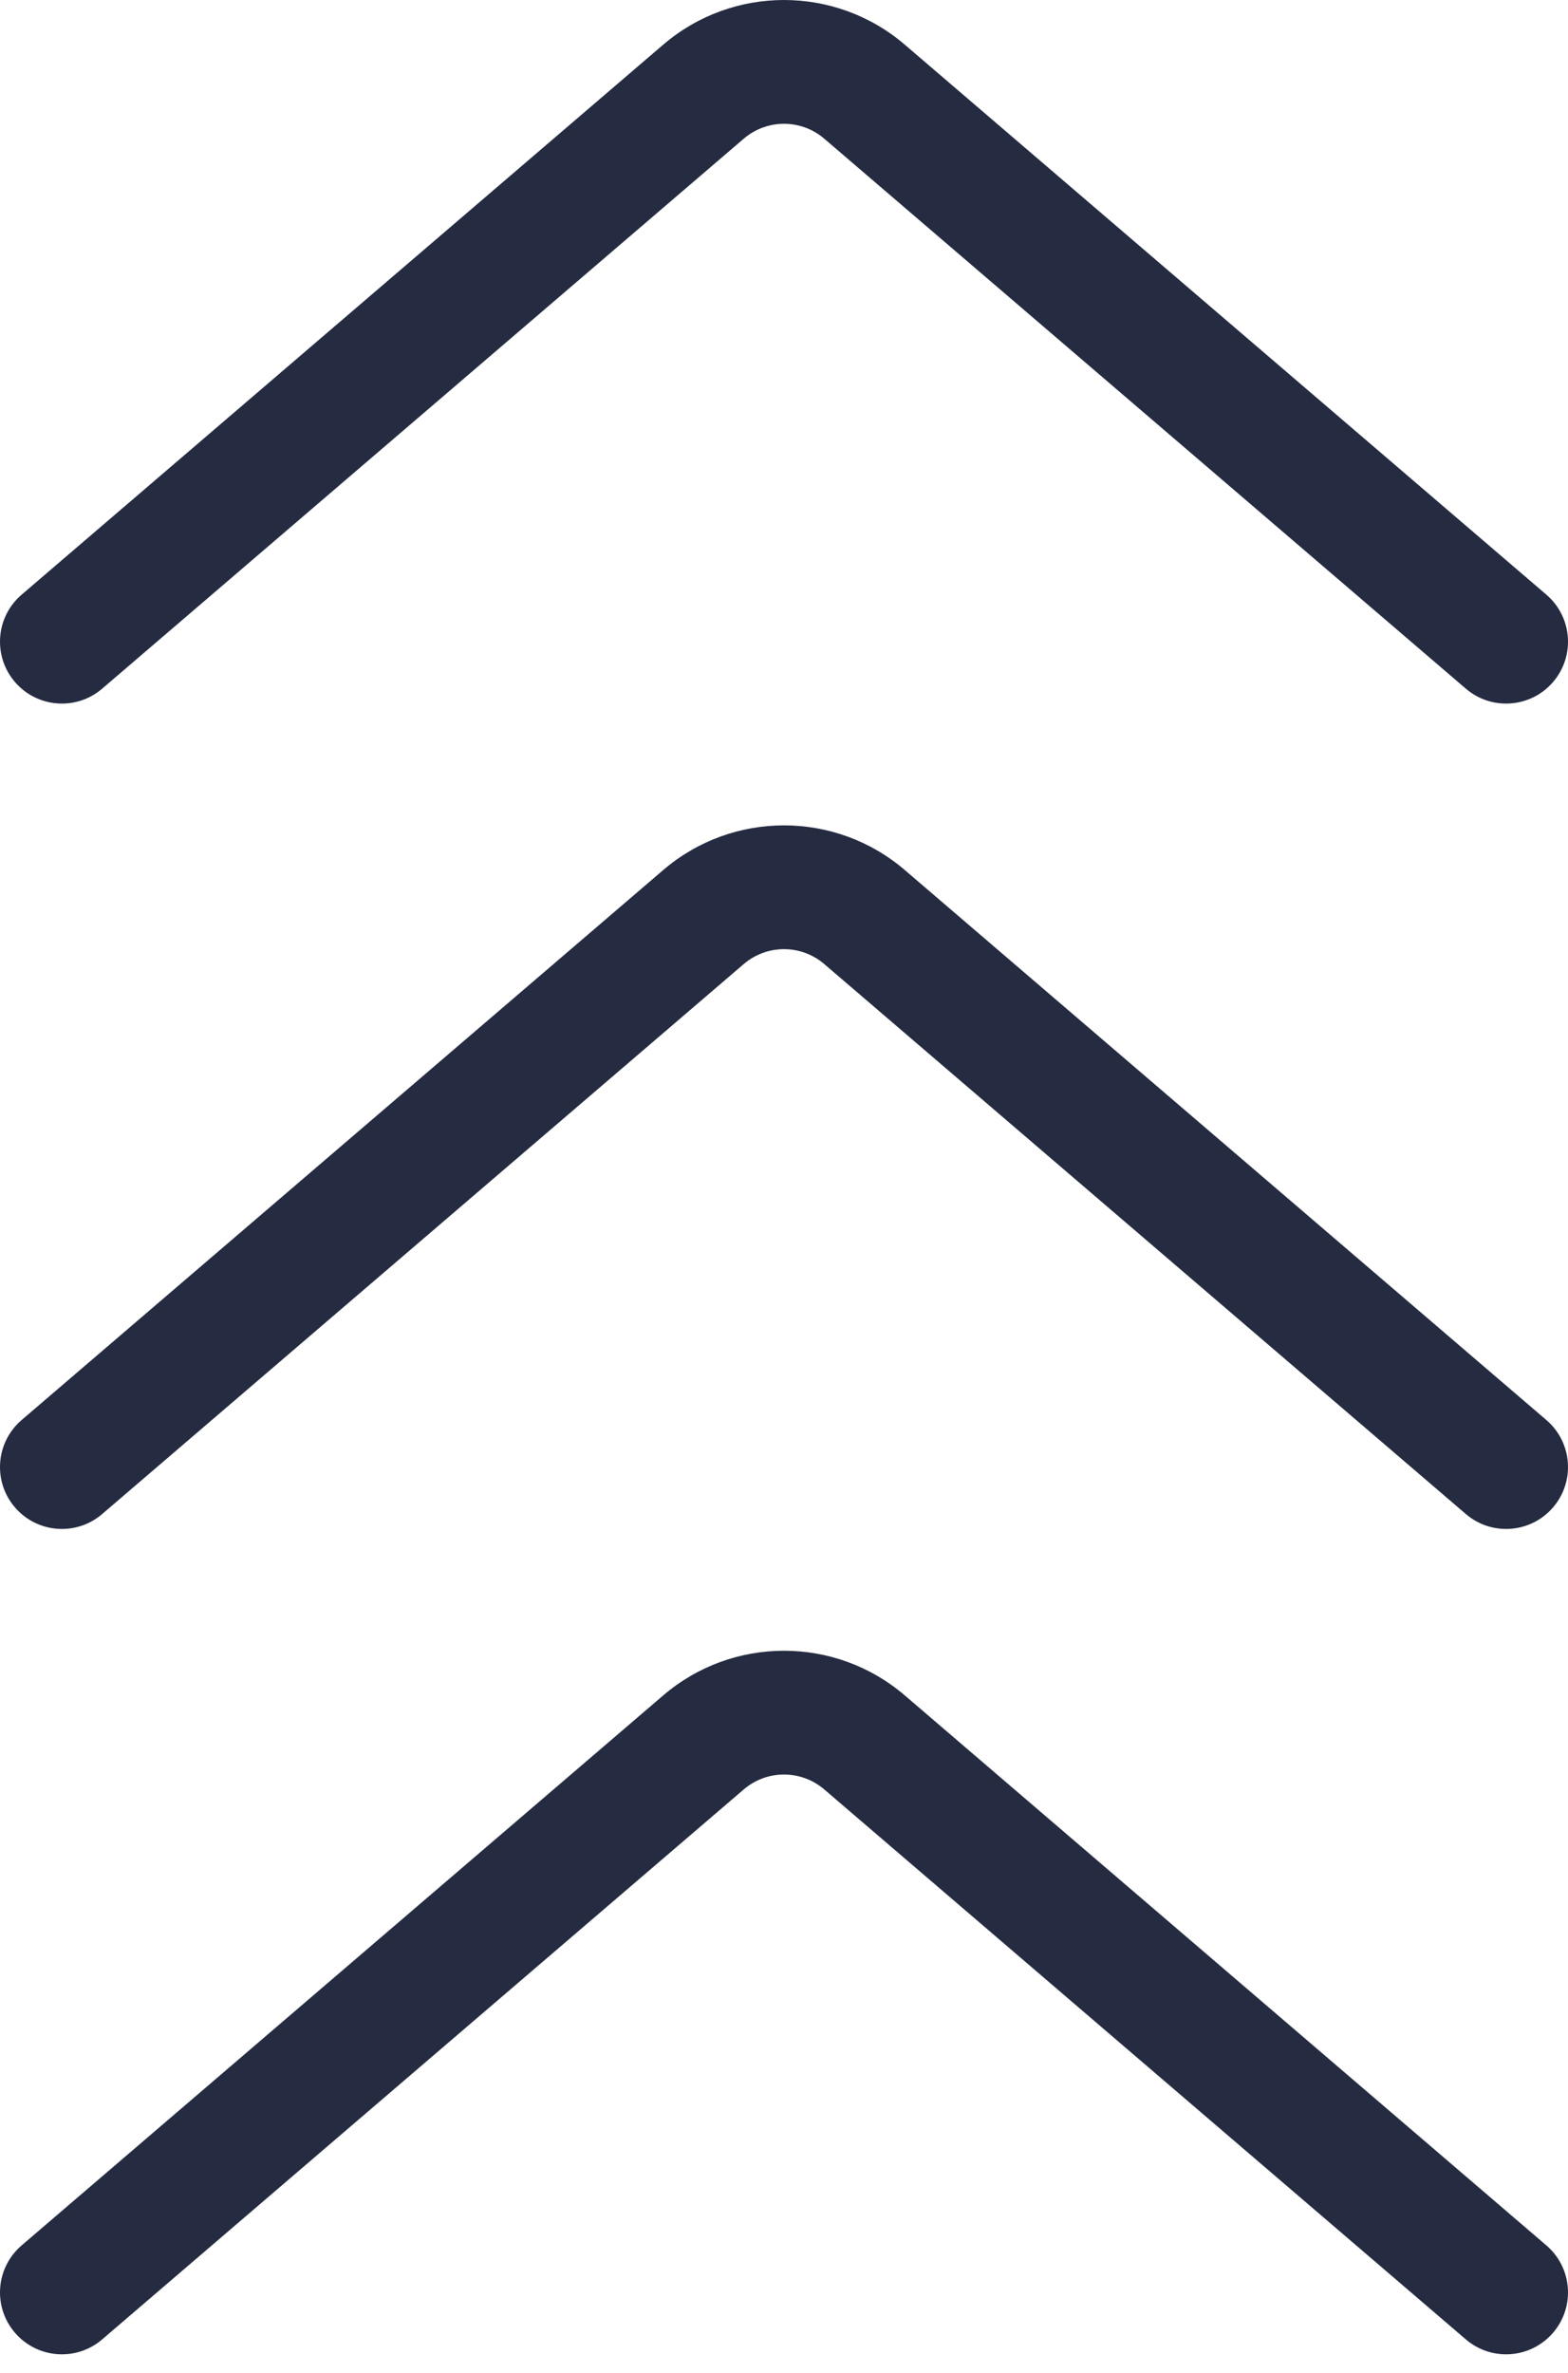 <svg width="76" height="115" viewBox="0 0 76 115" fill="none" xmlns="http://www.w3.org/2000/svg">
<path fill-rule="evenodd" clip-rule="evenodd" d="M75.278 33.05C74.2 34.308 72.306 34.454 71.048 33.375L39.952 6.722C38.829 5.759 37.171 5.759 36.048 6.722L4.952 33.375C3.694 34.454 1.801 34.308 0.722 33.05C-0.356 31.792 -0.21 29.898 1.048 28.82L32.143 2.167C35.513 -0.722 40.487 -0.722 43.857 2.167L74.952 28.82C76.21 29.898 76.356 31.792 75.278 33.05ZM75.278 73.05C74.2 74.308 72.306 74.454 71.048 73.375L39.952 46.722C38.829 45.759 37.171 45.759 36.048 46.722L4.952 73.375C3.694 74.454 1.801 74.308 0.722 73.05C-0.356 71.792 -0.21 69.898 1.048 68.82L32.143 42.167C35.513 39.278 40.487 39.278 43.857 42.167L74.952 68.82C76.21 69.898 76.356 71.792 75.278 73.05ZM71.048 113.375C72.306 114.454 74.2 114.308 75.278 113.05C76.356 111.792 76.21 109.898 74.952 108.82L43.857 82.167C40.487 79.278 35.513 79.278 32.143 82.167L1.048 108.82C-0.21 109.898 -0.356 111.792 0.722 113.05C1.801 114.308 3.694 114.454 4.952 113.375L36.048 86.722C37.171 85.759 38.829 85.759 39.952 86.722L71.048 113.375Z" fill="#252B41"/>
</svg>
